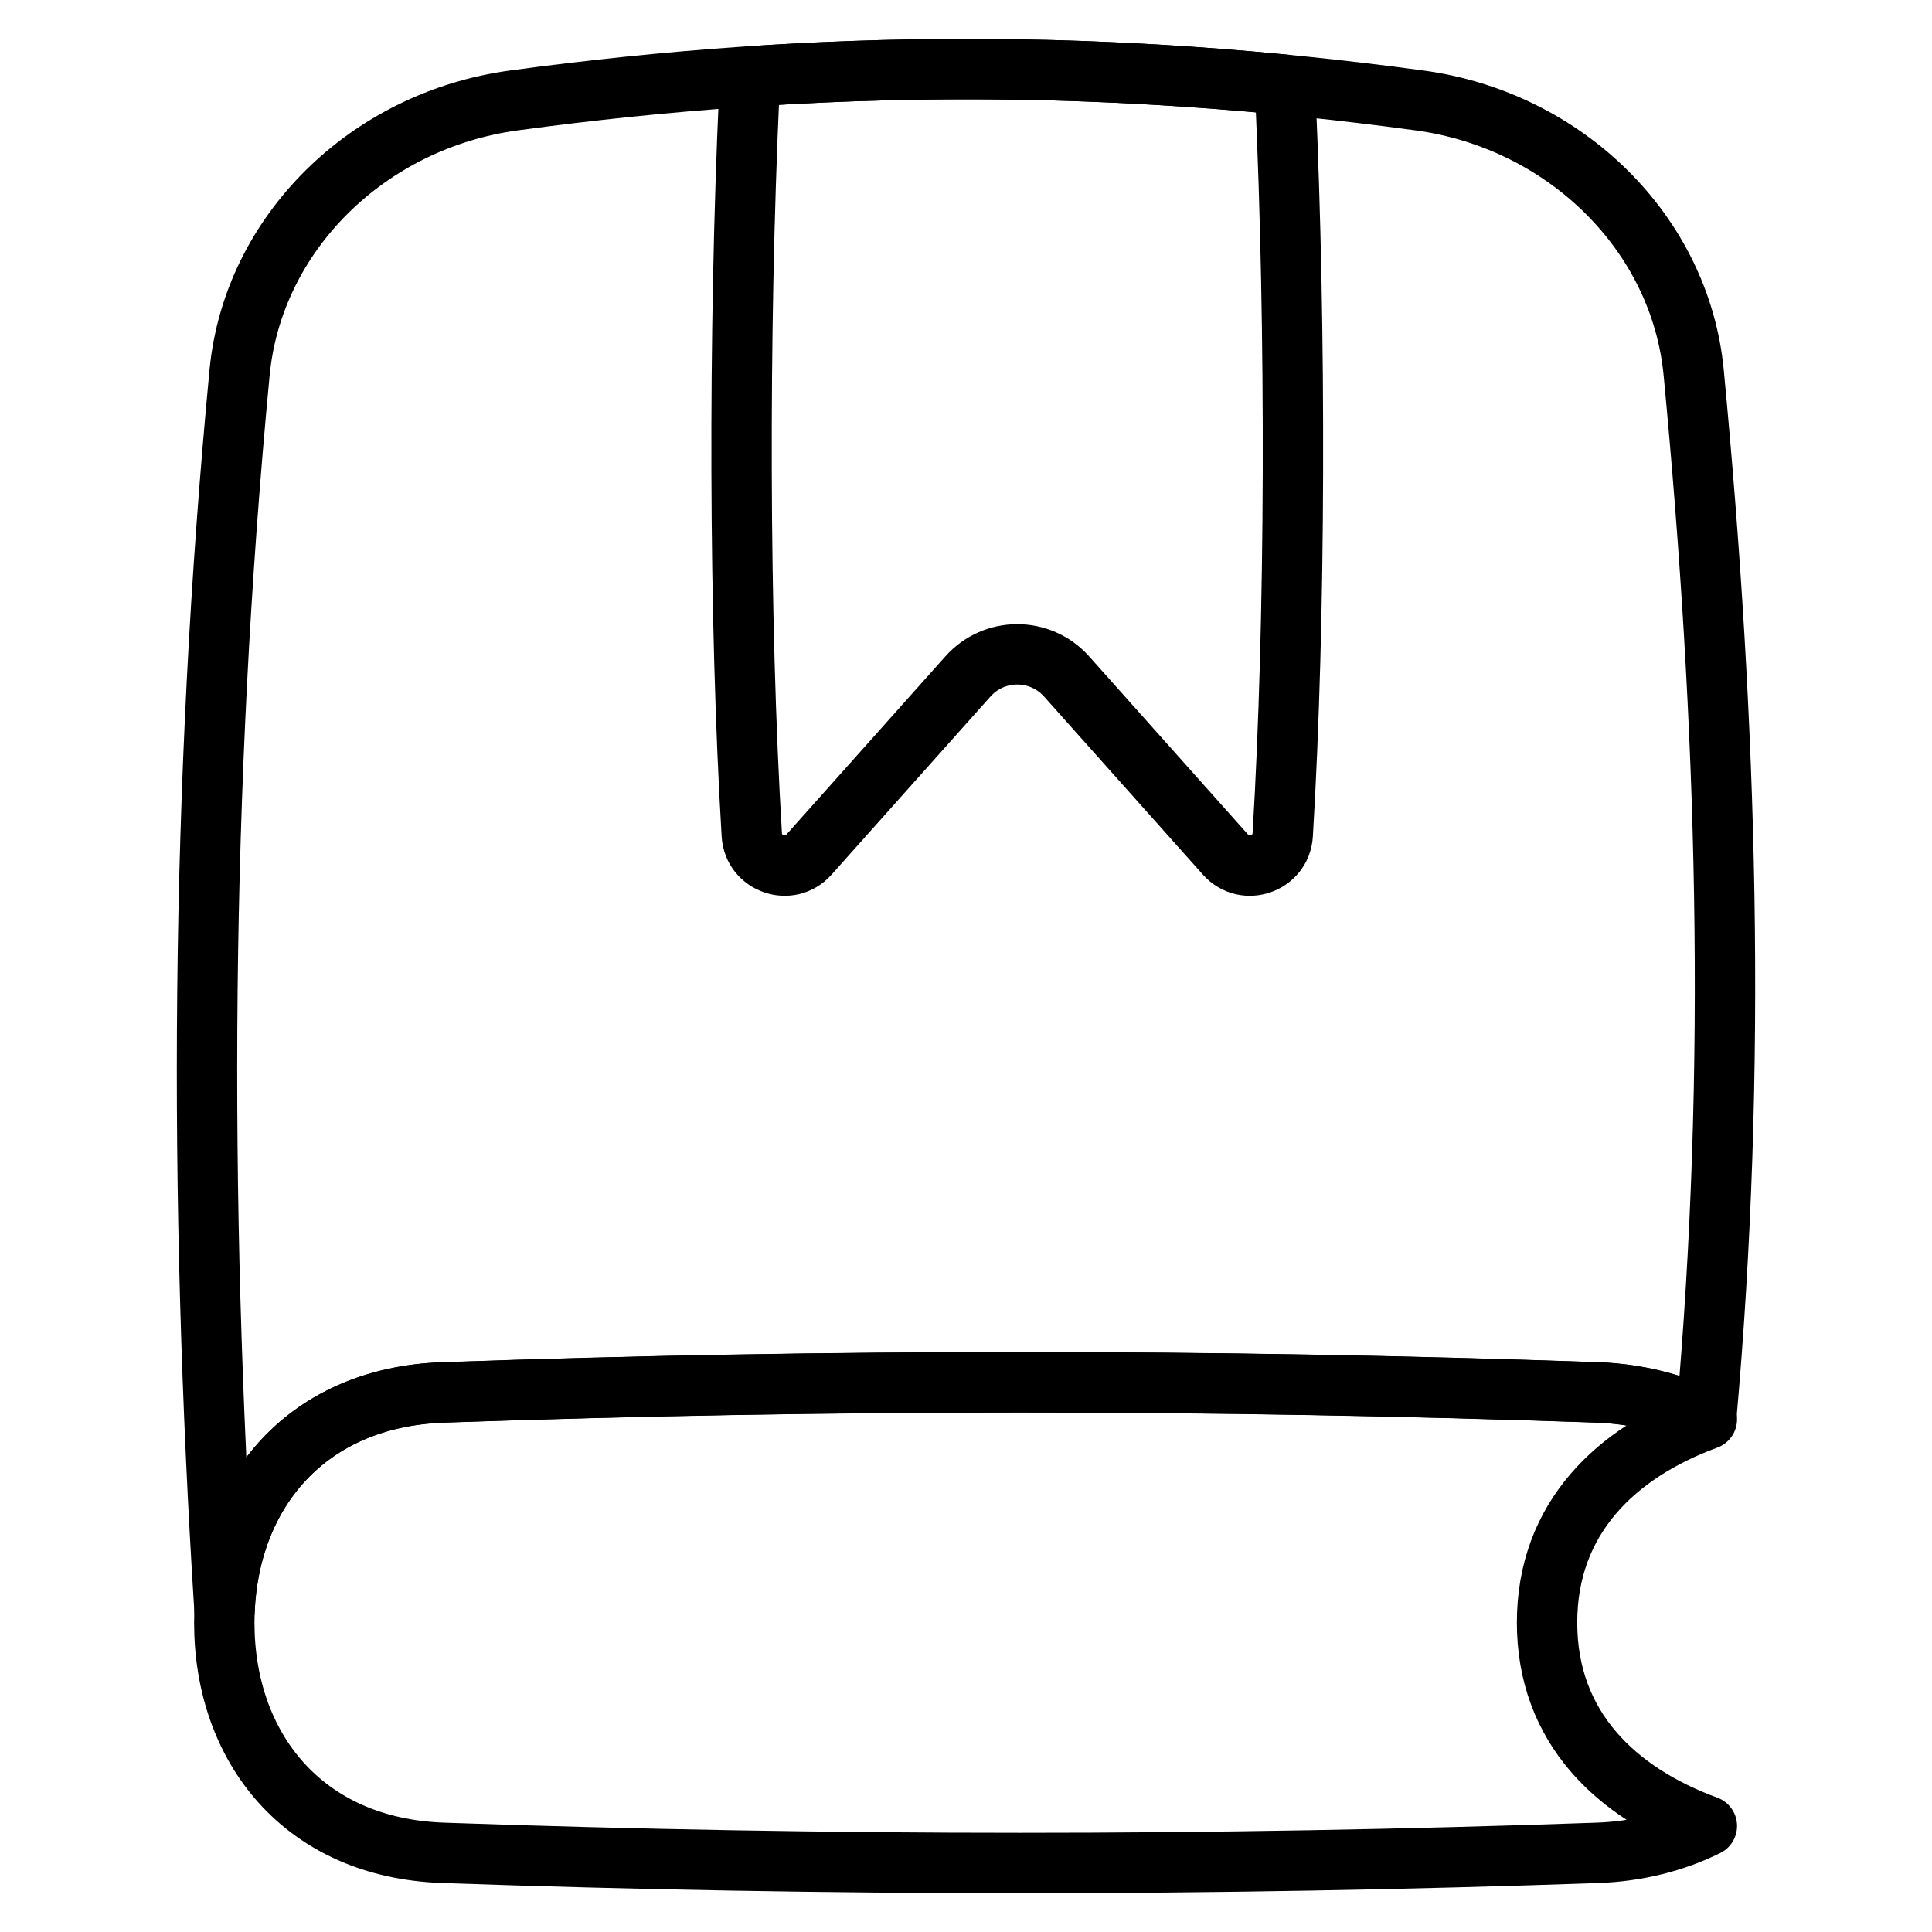 <svg width="32" height="32" viewBox="0 0 32 32" fill="none" xmlns="http://www.w3.org/2000/svg">
<path d="M28.271 23.508C26.772 24.058 25.624 25.139 25.624 26.876C25.624 28.613 26.772 29.694 28.271 30.244C27.741 30.507 27.117 30.666 26.461 30.689C20.062 30.913 13.739 30.913 7.339 30.689C5.013 30.608 3.715 28.936 3.715 26.876C3.715 24.816 5.013 23.144 7.339 23.062C13.739 22.838 20.062 22.838 26.461 23.062C27.117 23.086 27.741 23.245 28.271 23.508Z" stroke="black" stroke-linecap="round" stroke-linejoin="round"/>
<path d="M3.719 26.676C3.801 24.709 5.089 23.142 7.34 23.064C13.739 22.84 20.062 22.84 26.462 23.064C27.112 23.087 27.732 23.244 28.259 23.503C28.78 17.684 28.607 11.987 28.053 6.174C27.834 3.871 25.935 1.992 23.508 1.663C18.411 0.972 13.611 0.972 8.514 1.663C6.086 1.992 4.187 3.871 3.968 6.174C3.315 13.028 3.284 19.806 3.719 26.676Z" stroke="black" stroke-linecap="round" stroke-linejoin="round"/>
<path d="M20.298 14.155C20.62 14.515 21.217 14.308 21.246 13.826C21.46 10.273 21.468 5.496 21.289 1.557C21.287 1.505 21.282 1.454 21.277 1.403C18.299 1.114 15.396 1.067 12.442 1.264C12.425 1.36 12.413 1.457 12.409 1.557C12.23 5.496 12.238 10.273 12.452 13.826C12.481 14.308 13.078 14.515 13.399 14.155L16.032 11.204C16.467 10.716 17.23 10.716 17.666 11.204L20.298 14.155Z" stroke="black" stroke-linecap="round" stroke-linejoin="round"/>
</svg>
